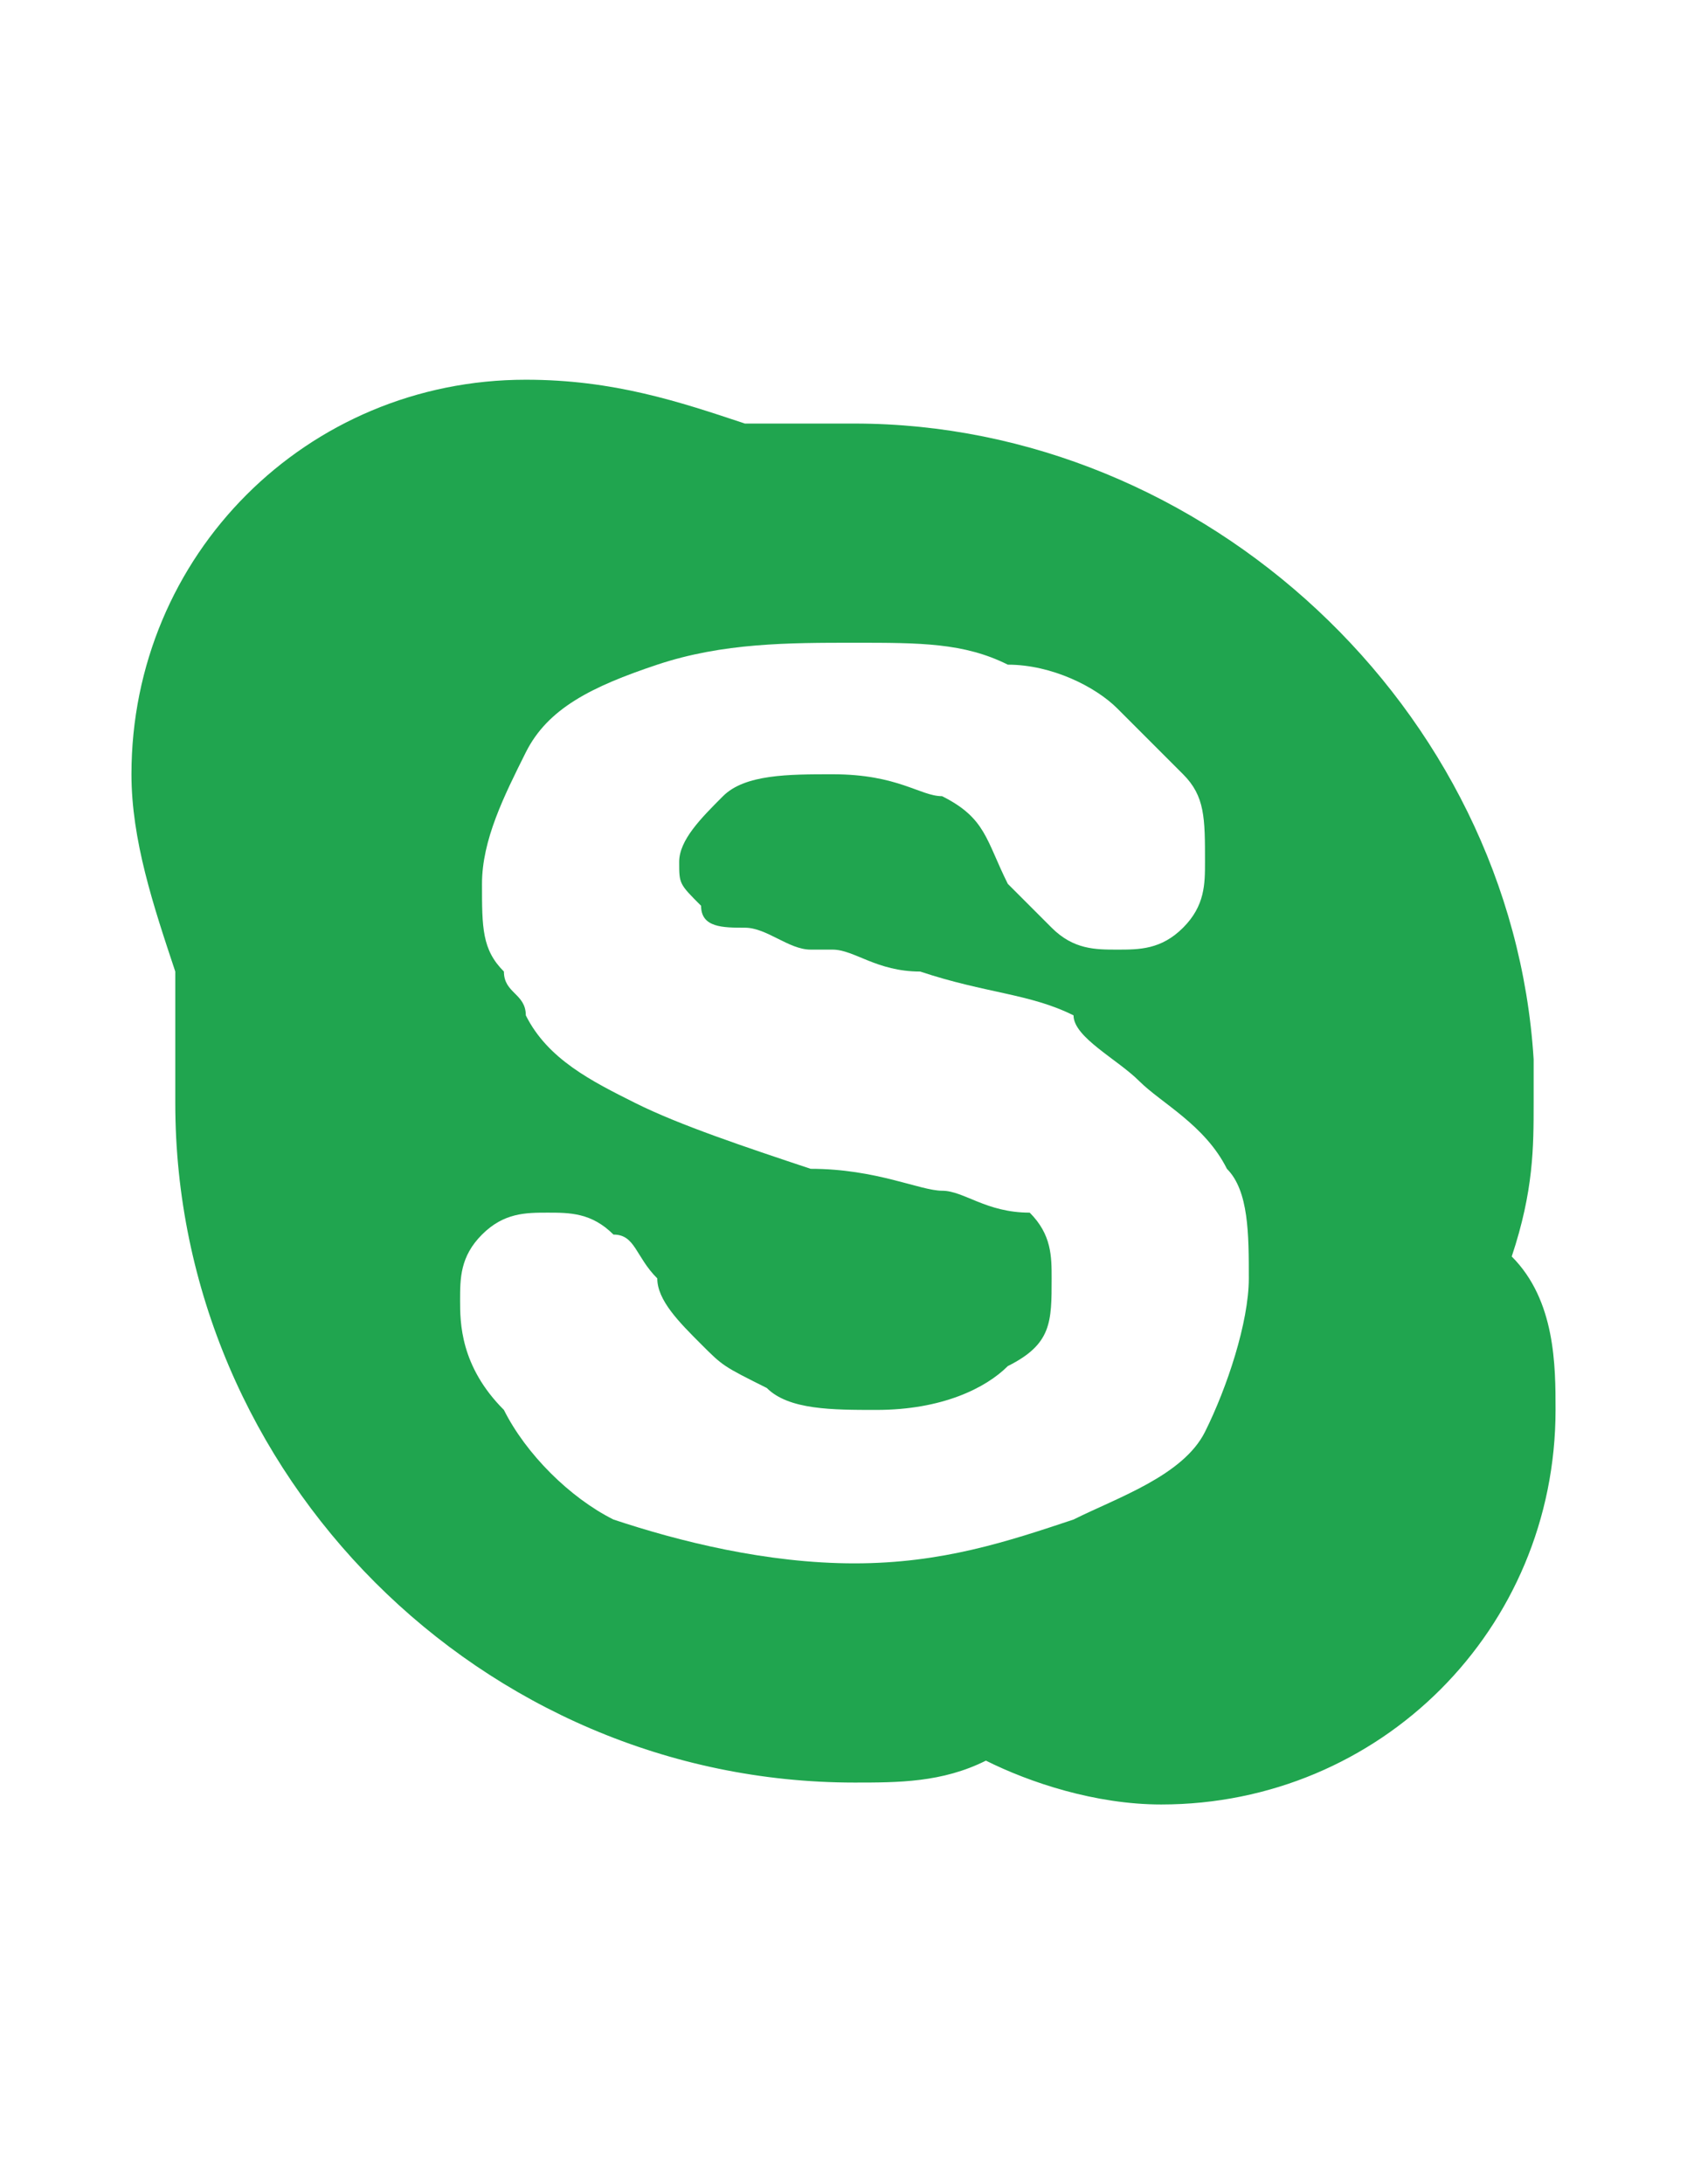 <?xml version="1.0" encoding="utf-8"?>
<!-- Generator: Adobe Illustrator 16.0.0, SVG Export Plug-In . SVG Version: 6.00 Build 0)  -->
<!DOCTYPE svg PUBLIC "-//W3C//DTD SVG 1.1//EN" "http://www.w3.org/Graphics/SVG/1.1/DTD/svg11.dtd">
<svg version="1.1" id="Layer_1" xmlns="http://www.w3.org/2000/svg" xmlns:xlink="http://www.w3.org/1999/xlink" x="0px" y="0px"
	 width="612px" height="792px" viewBox="0 0 612 792" enable-background="new 0 0 612 792" xml:space="preserve">
<path fill="#20A54F" d="M548.415,455.61c7.948-23.844,7.948-39.74,7.948-55.636c0-7.949,0-15.896,0-15.896
	c-7.948-127.169-119.221-230.494-246.39-230.494c-15.896,0-31.792,0-39.74,0c-23.844-7.948-47.688-15.896-79.48-15.896
	c-79.48,0-143.064,63.584-143.064,143.065c0,23.844,7.947,47.688,15.896,71.532c0,7.948,0,15.896,0,23.844s0,15.896,0,23.845
	c0,135.116,111.272,246.389,246.39,246.389c15.896,0,31.792,0,47.688-7.947c15.896,7.947,39.74,15.896,63.584,15.896
	c79.48,0,143.065-63.584,143.065-143.064C564.312,495.351,564.312,471.507,548.415,455.61z M437.143,519.195
	c-7.948,15.896-31.792,23.844-47.688,31.792c-23.844,7.947-47.688,15.896-79.48,15.896s-63.584-7.948-87.429-15.896
	c-15.896-7.948-31.792-23.845-39.74-39.74c-15.896-15.896-15.896-31.793-15.896-39.74c0-7.948,0-15.896,7.947-23.845
	c7.948-7.948,15.896-7.948,23.845-7.948s15.896,0,23.844,7.948c7.948,0,7.948,7.948,15.896,15.896
	c0,7.948,7.948,15.896,15.896,23.844c7.947,7.948,7.947,7.948,23.844,15.896c7.948,7.948,23.844,7.948,39.74,7.948
	c23.844,0,39.74-7.948,47.688-15.896c15.896-7.948,15.896-15.896,15.896-31.792c0-7.948,0-15.896-7.948-23.845
	c-15.896,0-23.844-7.947-31.792-7.947s-23.844-7.948-47.688-7.948c-23.845-7.948-47.688-15.896-63.585-23.844
	c-15.896-7.949-31.792-15.896-39.74-31.793c0-7.948-7.948-7.948-7.948-15.896c-7.948-7.948-7.948-15.896-7.948-31.792
	s7.948-31.792,15.896-47.688s23.844-23.844,47.688-31.792c23.844-7.948,47.688-7.948,71.532-7.948s39.74,0,55.637,7.948
	c15.896,0,31.792,7.948,39.74,15.896c7.947,7.948,15.896,15.896,23.844,23.844c7.948,7.948,7.948,15.896,7.948,31.792
	c0,7.948,0,15.896-7.948,23.844s-15.896,7.948-23.844,7.948c-7.948,0-15.896,0-23.845-7.948c0,0-7.948-7.948-15.896-15.896
	c-7.948-15.896-7.948-23.844-23.845-31.792c-7.948,0-15.896-7.948-39.74-7.948c-15.896,0-31.792,0-39.74,7.948
	c-7.947,7.948-15.896,15.896-15.896,23.844c0,7.948,0,7.948,7.947,15.896c0,7.948,7.948,7.948,15.896,7.948
	s15.896,7.948,23.845,7.948c0,0,0,0,7.947,0c7.948,0,15.896,7.948,31.792,7.948c23.845,7.948,39.74,7.948,55.637,15.896
	c0,7.948,15.896,15.896,23.844,23.844c7.948,7.949,23.845,15.896,31.793,31.792c7.947,7.948,7.947,23.844,7.947,39.74
	C453.038,479.454,445.091,503.299,437.143,519.195z"/>
</svg>
